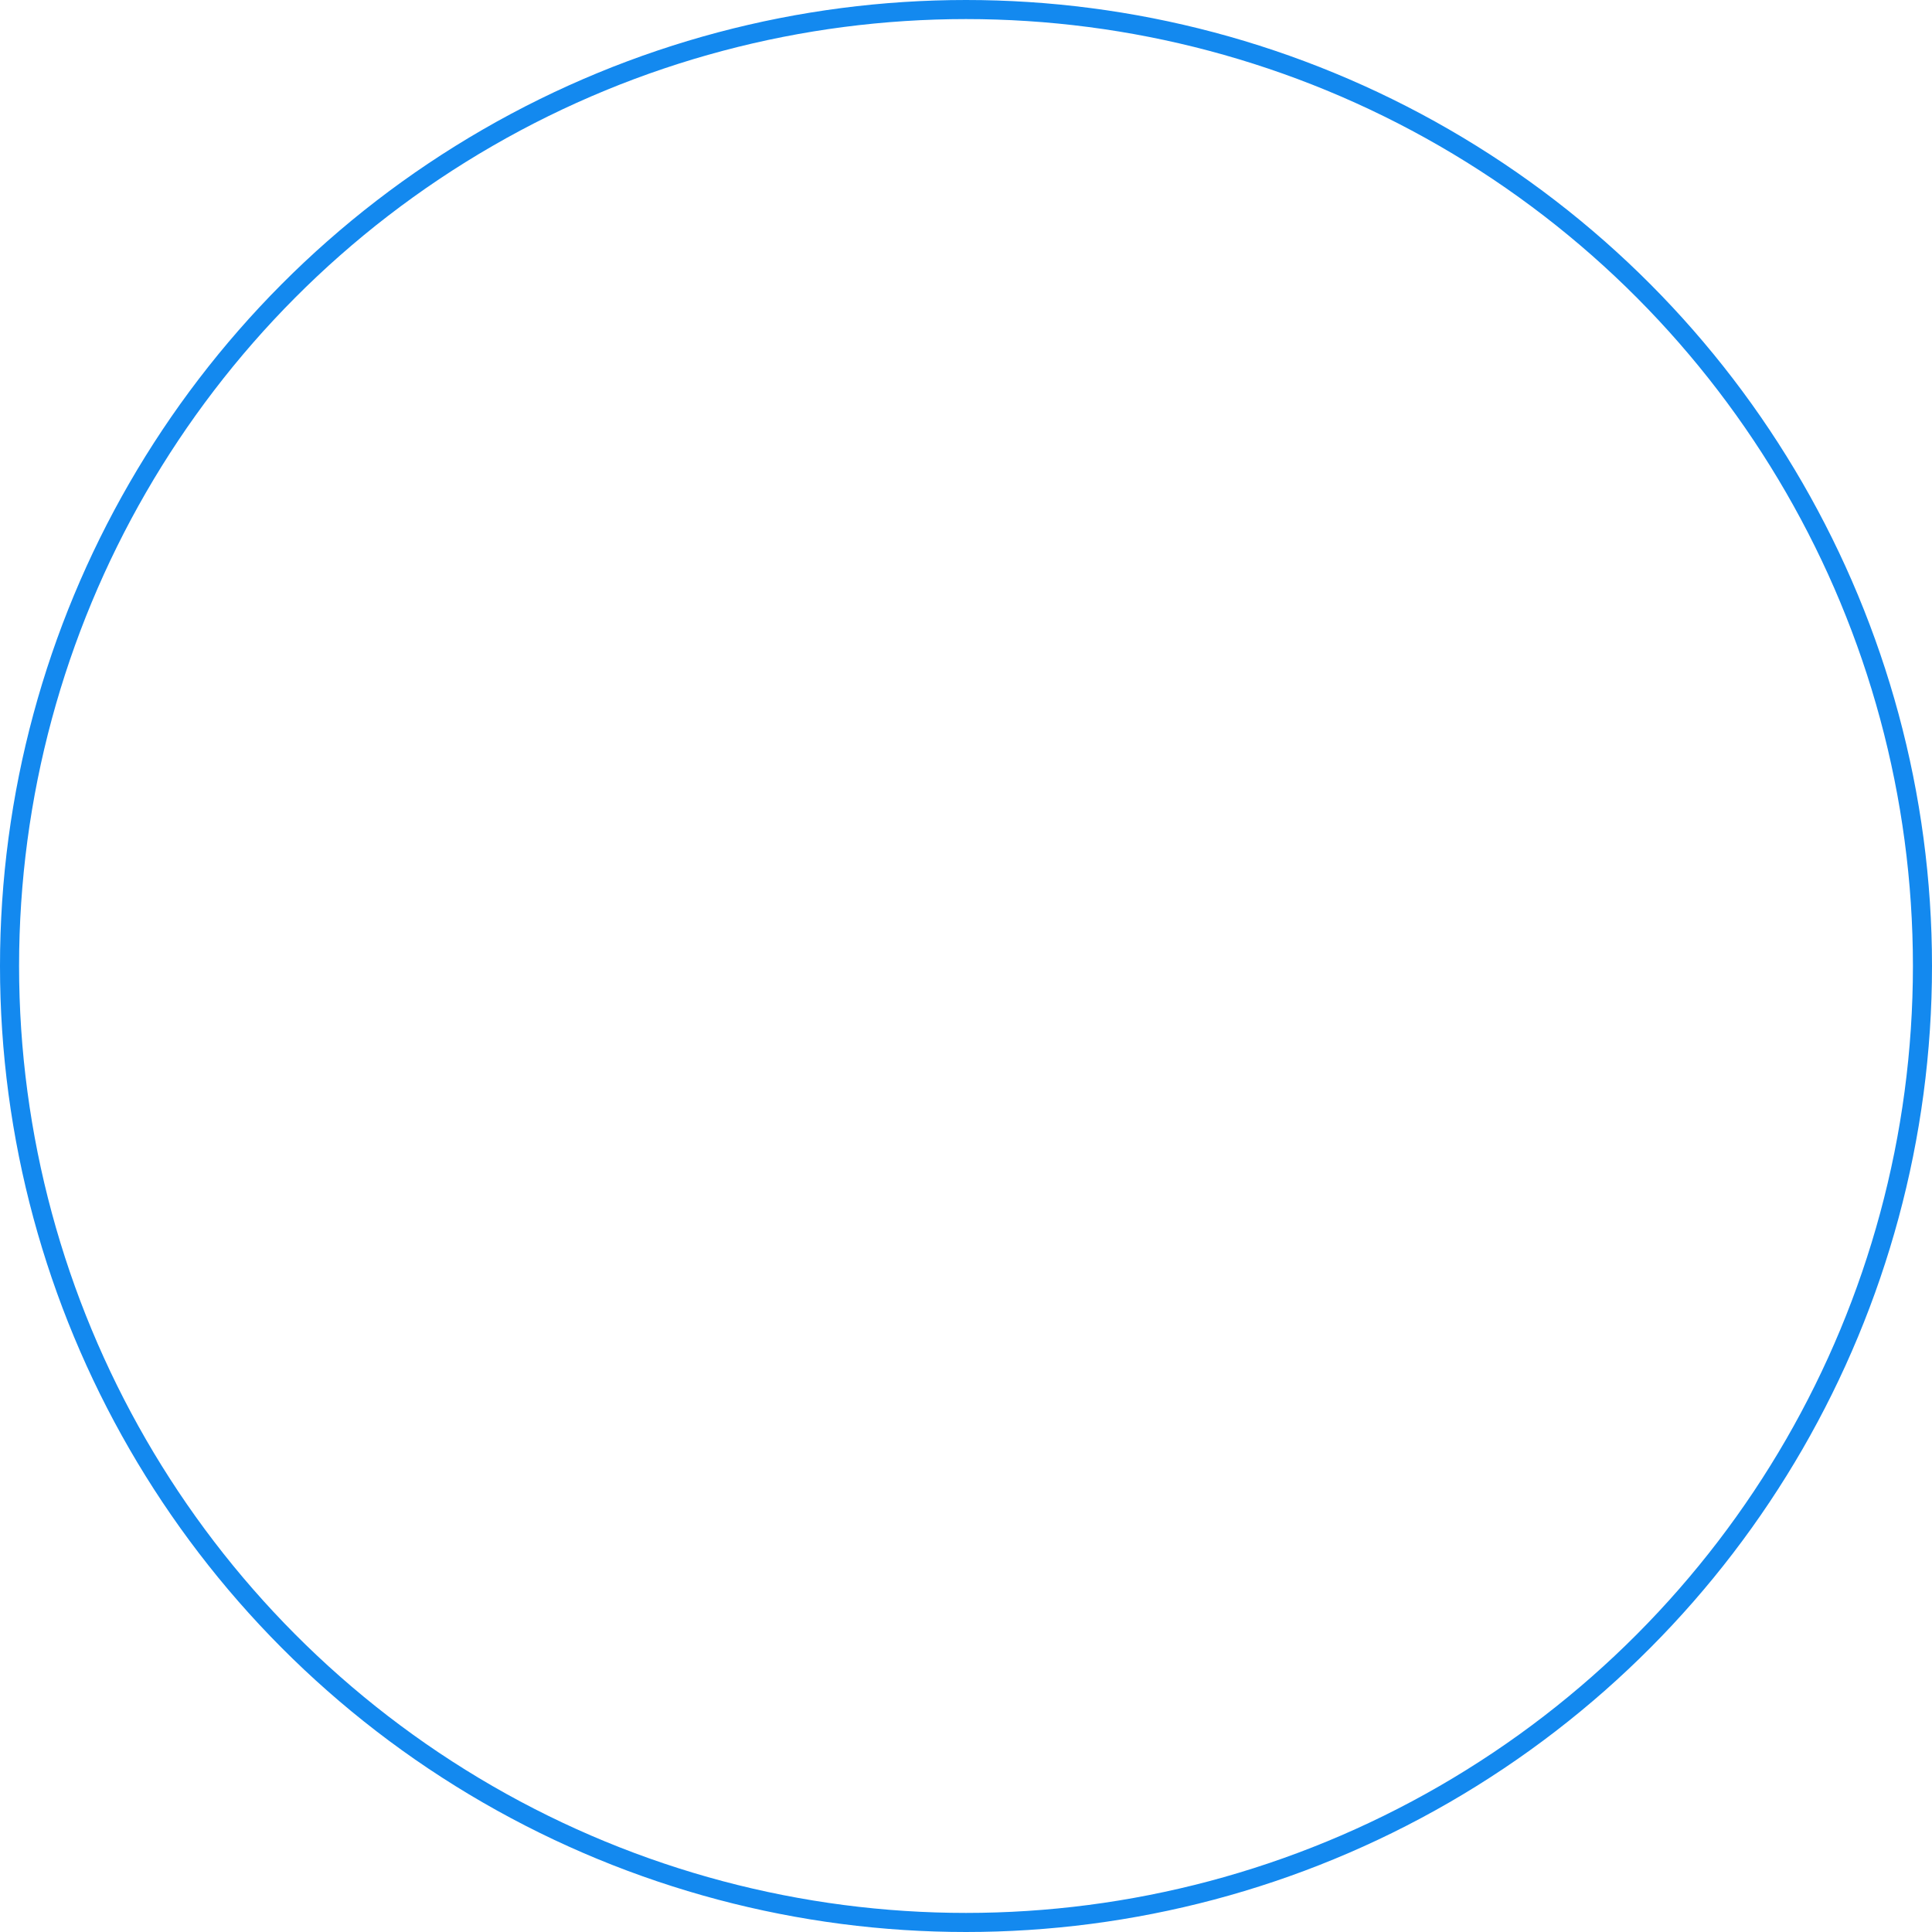 <svg xmlns="http://www.w3.org/2000/svg" width="101.25" height="101.25" viewBox="0 0 101.25 101.25"><g id="Ellipse_29" data-name="Ellipse 29" fill="none" stroke="#1389ef" stroke-width="1"><circle cx="50.625" cy="50.625" r="50.625" stroke="none"></circle><circle cx="50.625" cy="50.625" r="50.125" fill="none"></circle></g></svg>